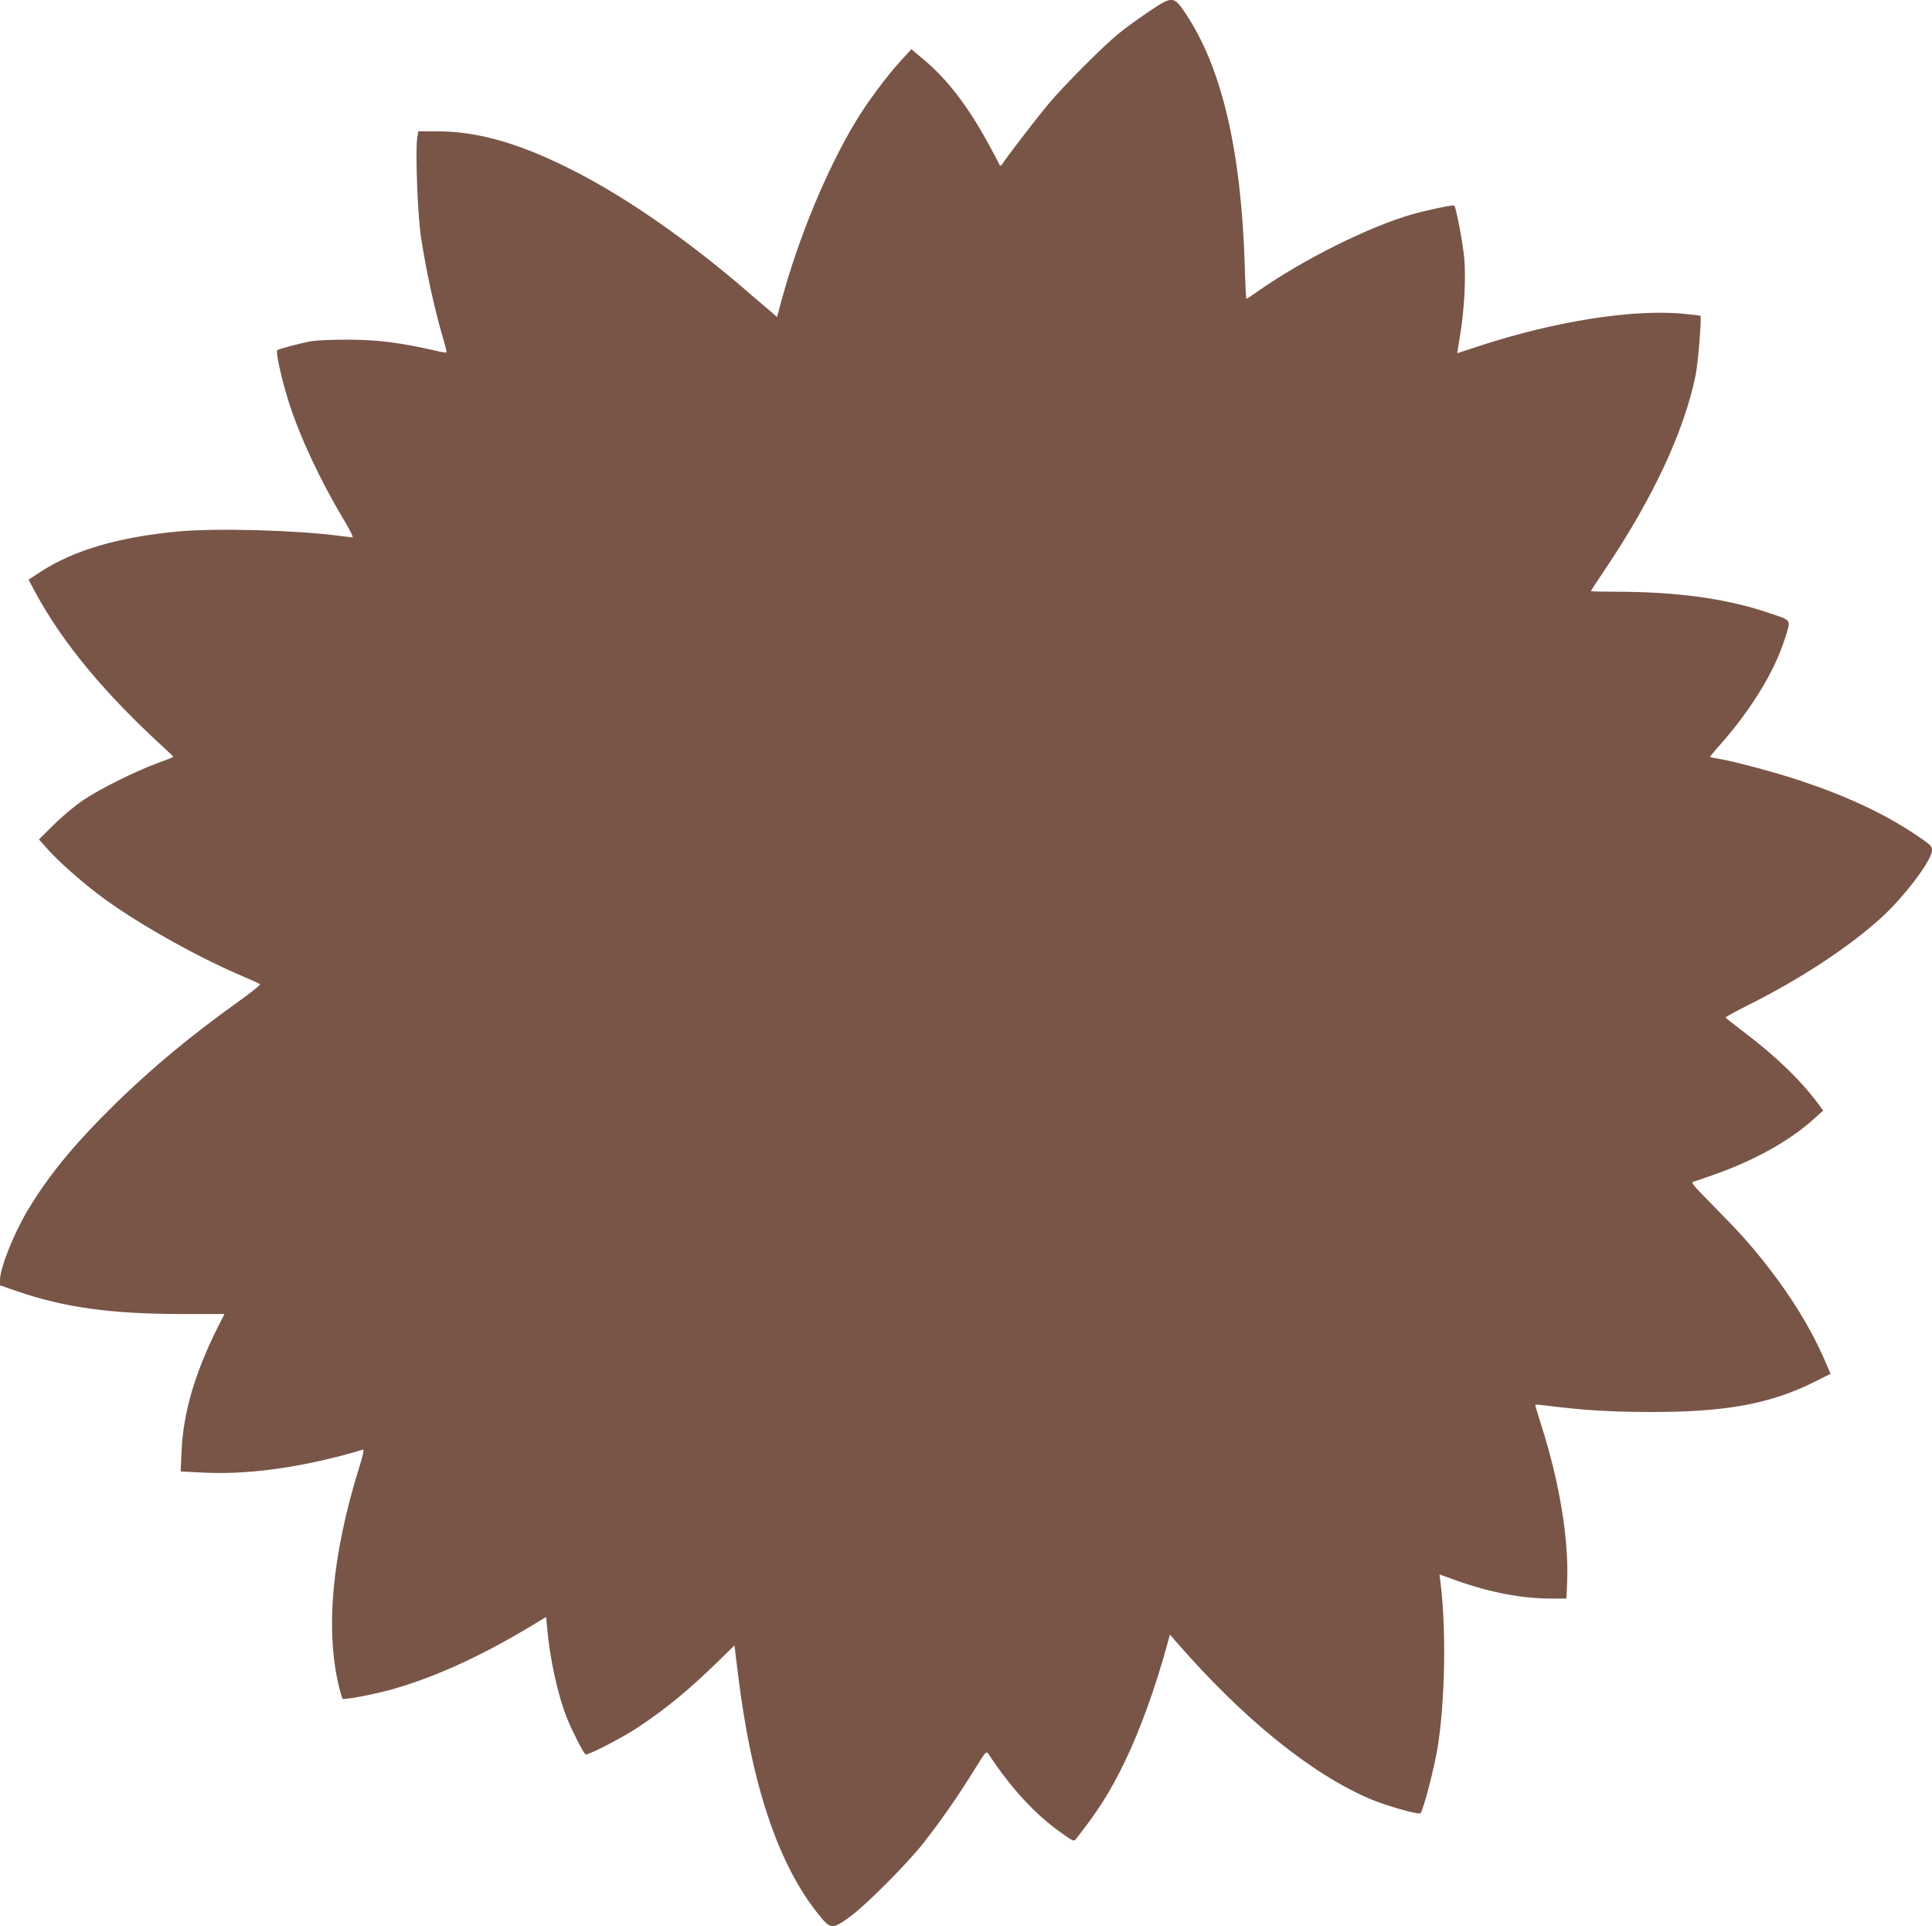 <?xml version="1.0" standalone="no"?>
<!DOCTYPE svg PUBLIC "-//W3C//DTD SVG 20010904//EN"
 "http://www.w3.org/TR/2001/REC-SVG-20010904/DTD/svg10.dtd">
<svg version="1.0" xmlns="http://www.w3.org/2000/svg"
 width="1280pt" height="1276pt" viewBox="0 0 1280 1276"
 preserveAspectRatio="xMidYMid meet">
<g transform="translate(0,1276) scale(0.1,-0.1)"
fill="#795548" stroke="none">
<path d="M7608 12681 c-64 -43 -152 -107 -195 -142 -105 -85 -369 -350 -472
-474 -78 -94 -274 -349 -300 -391 -7 -10 -14 -14 -17 -9 -2 6 -35 68 -73 138
-138 253 -272 428 -426 558 l-87 73 -64 -70 c-96 -103 -230 -284 -308 -414
-189 -315 -373 -759 -486 -1172 l-32 -118 -32 28 c-18 15 -99 84 -180 154
-368 317 -764 594 -1102 770 -371 193 -658 278 -939 278 l-124 0 -7 -46 c-13
-87 3 -511 25 -654 34 -226 94 -498 153 -693 11 -37 18 -70 16 -72 -2 -2 -31
2 -63 10 -246 56 -394 75 -600 75 -94 0 -198 -5 -231 -10 -73 -13 -216 -51
-227 -60 -12 -11 29 -193 75 -340 75 -235 211 -526 368 -787 37 -62 63 -113
56 -113 -6 0 -45 5 -86 10 -285 38 -809 52 -1060 30 -397 -36 -698 -123 -918
-266 l-83 -54 47 -88 c182 -335 462 -672 862 -1036 29 -26 52 -49 50 -51 -2
-2 -48 -20 -103 -40 -150 -55 -377 -168 -490 -243 -58 -39 -141 -108 -198
-165 l-99 -98 62 -69 c61 -69 199 -193 320 -286 224 -174 641 -412 960 -548
63 -27 119 -52 123 -56 4 -4 -53 -50 -128 -104 -329 -235 -581 -444 -829 -686
-271 -266 -441 -472 -581 -705 -93 -155 -185 -385 -185 -465 l0 -35 108 -37
c313 -109 622 -152 1093 -153 l286 0 -48 -95 c-148 -297 -225 -560 -236 -811
l-6 -137 139 -7 c279 -15 594 24 943 116 62 17 119 33 126 36 9 3 -1 -40 -27
-124 -179 -578 -224 -1073 -131 -1452 9 -36 19 -69 22 -74 10 -10 204 27 333
63 272 77 571 212 893 404 l123 74 7 -72 c18 -207 71 -447 131 -597 30 -77
105 -223 122 -241 11 -11 246 110 352 181 190 127 329 242 526 433 l110 108
23 -188 c91 -746 271 -1276 545 -1608 69 -84 85 -84 197 -2 109 80 381 353
489 491 115 147 225 305 328 471 85 137 86 138 102 115 149 -227 314 -405 487
-525 75 -53 78 -54 93 -35 143 181 227 314 320 506 103 213 205 494 285 788
l16 59 42 -49 c445 -511 895 -875 1288 -1042 104 -44 319 -105 330 -93 19 22
90 293 113 432 50 302 59 794 19 1102 l-6 48 114 -41 c222 -79 432 -119 630
-119 l97 0 4 93 c15 287 -48 673 -172 1060 -23 71 -40 130 -38 132 2 1 32 -1
68 -6 254 -32 426 -42 690 -43 502 -1 798 53 1092 200 l106 53 -49 113 c-86
193 -209 394 -364 593 -115 148 -182 222 -358 401 -155 158 -158 162 -131 168
16 4 85 28 154 53 252 91 477 217 630 354 l69 62 -30 41 c-113 154 -285 321
-494 478 -66 50 -121 94 -123 97 -1 3 60 37 135 75 361 179 690 396 906 595
151 140 327 375 327 437 0 30 -8 37 -112 107 -210 140 -455 254 -768 358 -173
57 -450 130 -542 144 -27 4 -48 9 -48 12 0 2 30 39 68 81 205 233 358 483 426
697 43 136 52 122 -109 176 -278 94 -606 139 -1012 139 -90 0 -163 2 -163 4 0
3 43 69 96 147 318 474 523 915 598 1284 16 78 41 384 32 392 -2 3 -55 9 -118
15 -337 30 -843 -50 -1338 -211 -85 -28 -155 -51 -155 -51 -1 0 7 46 16 103
30 176 42 386 30 527 -9 100 -53 333 -66 348 -6 7 -182 -30 -280 -58 -285 -82
-717 -297 -1016 -506 -42 -30 -79 -54 -81 -54 -3 0 -8 98 -11 218 -24 768
-152 1314 -393 1674 -78 116 -86 117 -246 9z"/>
</g>
</svg>
